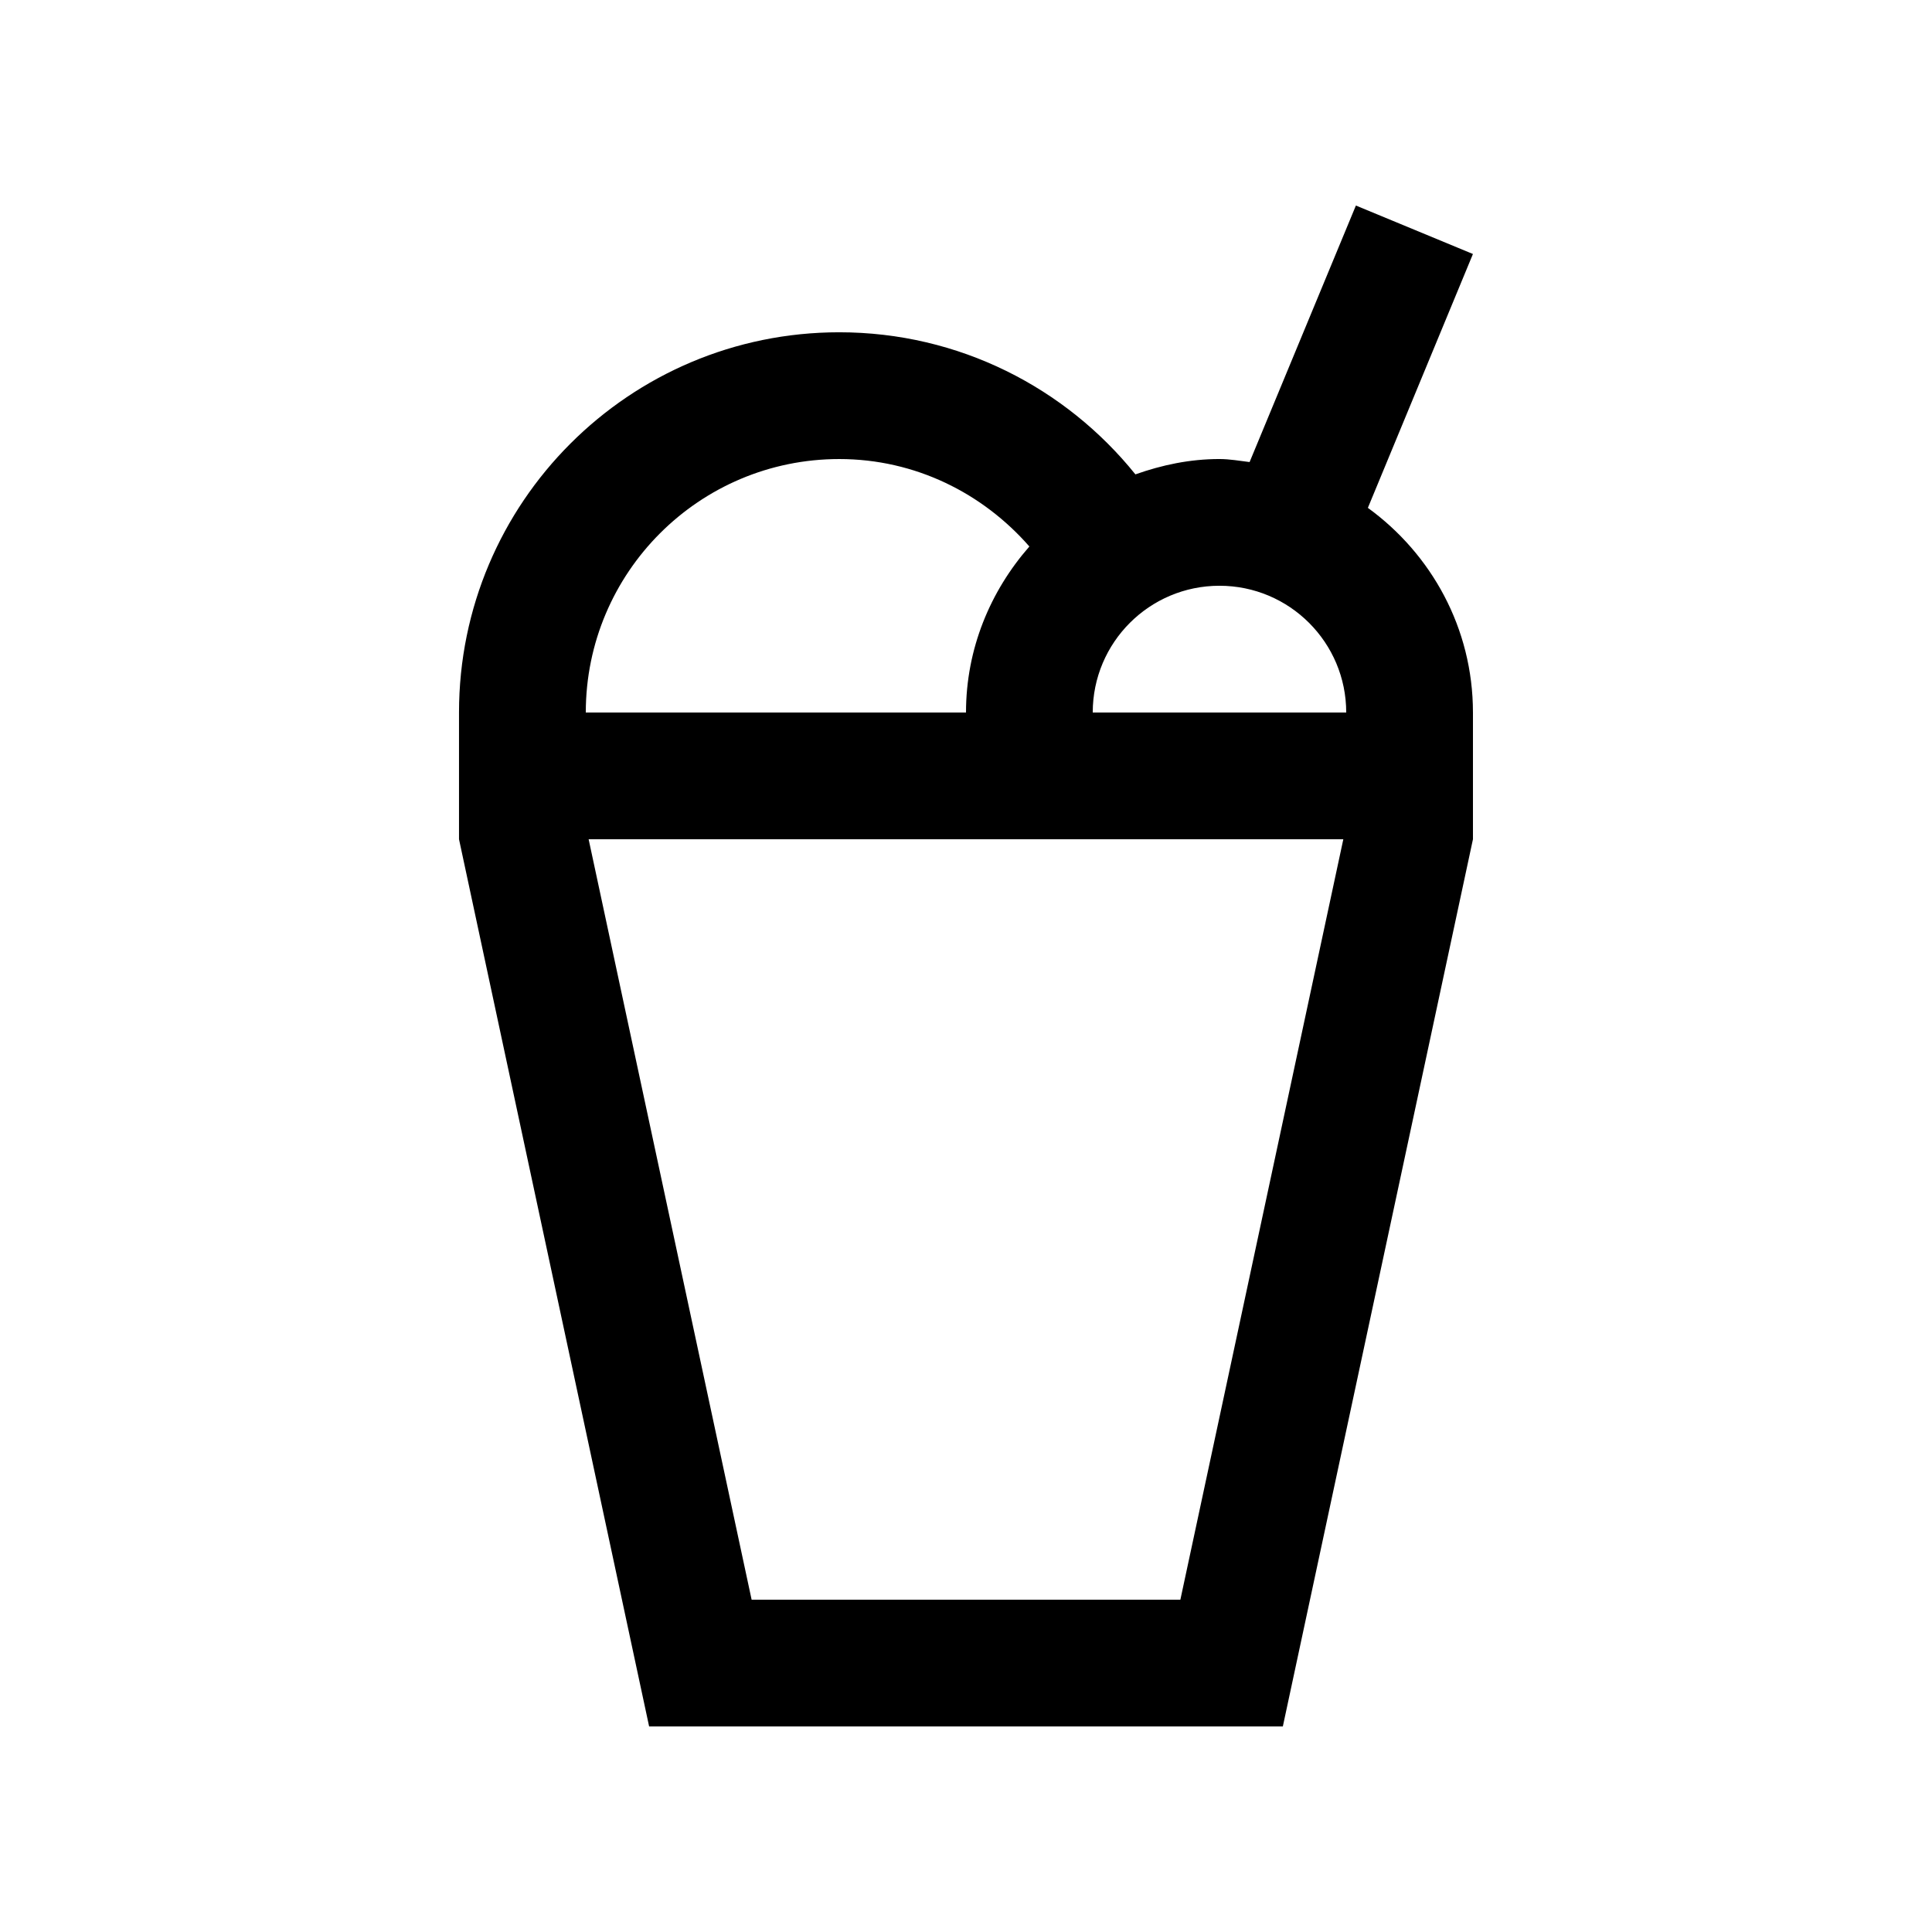 <?xml version="1.0" encoding="UTF-8"?>
<!-- Uploaded to: SVG Repo, www.svgrepo.com, Generator: SVG Repo Mixer Tools -->
<svg fill="#000000" width="800px" height="800px" version="1.1" viewBox="144 144 512 512" xmlns="http://www.w3.org/2000/svg">
 <path d="m506.5 278.59 27.844-67.277-31.016-12.844-28.172 67.98c-2.641-0.312-5.25-0.801-7.992-0.801-7.856 0-15.266 1.586-22.27 4.066-18.469-22.945-46.738-37.656-78.492-37.656-55.645 0-100.76 45.117-100.76 100.76v33.59l50.383 235.12h167.94l50.383-235.12v-33.59c-0.004-22.363-11.039-42.027-27.848-54.23zm-140.09-12.938c20.172 0 38.066 9.082 50.383 23.176-10.336 11.805-16.793 27.074-16.793 43.996h-100.76c0-37.094 30.074-67.172 67.172-67.172zm90.398 302.29h-113.62l-43.195-201.53h200zm-23.223-235.12c0-18.551 15.035-33.59 33.582-33.59 18.555 0 33.594 15.039 33.594 33.59z"/>
</svg>